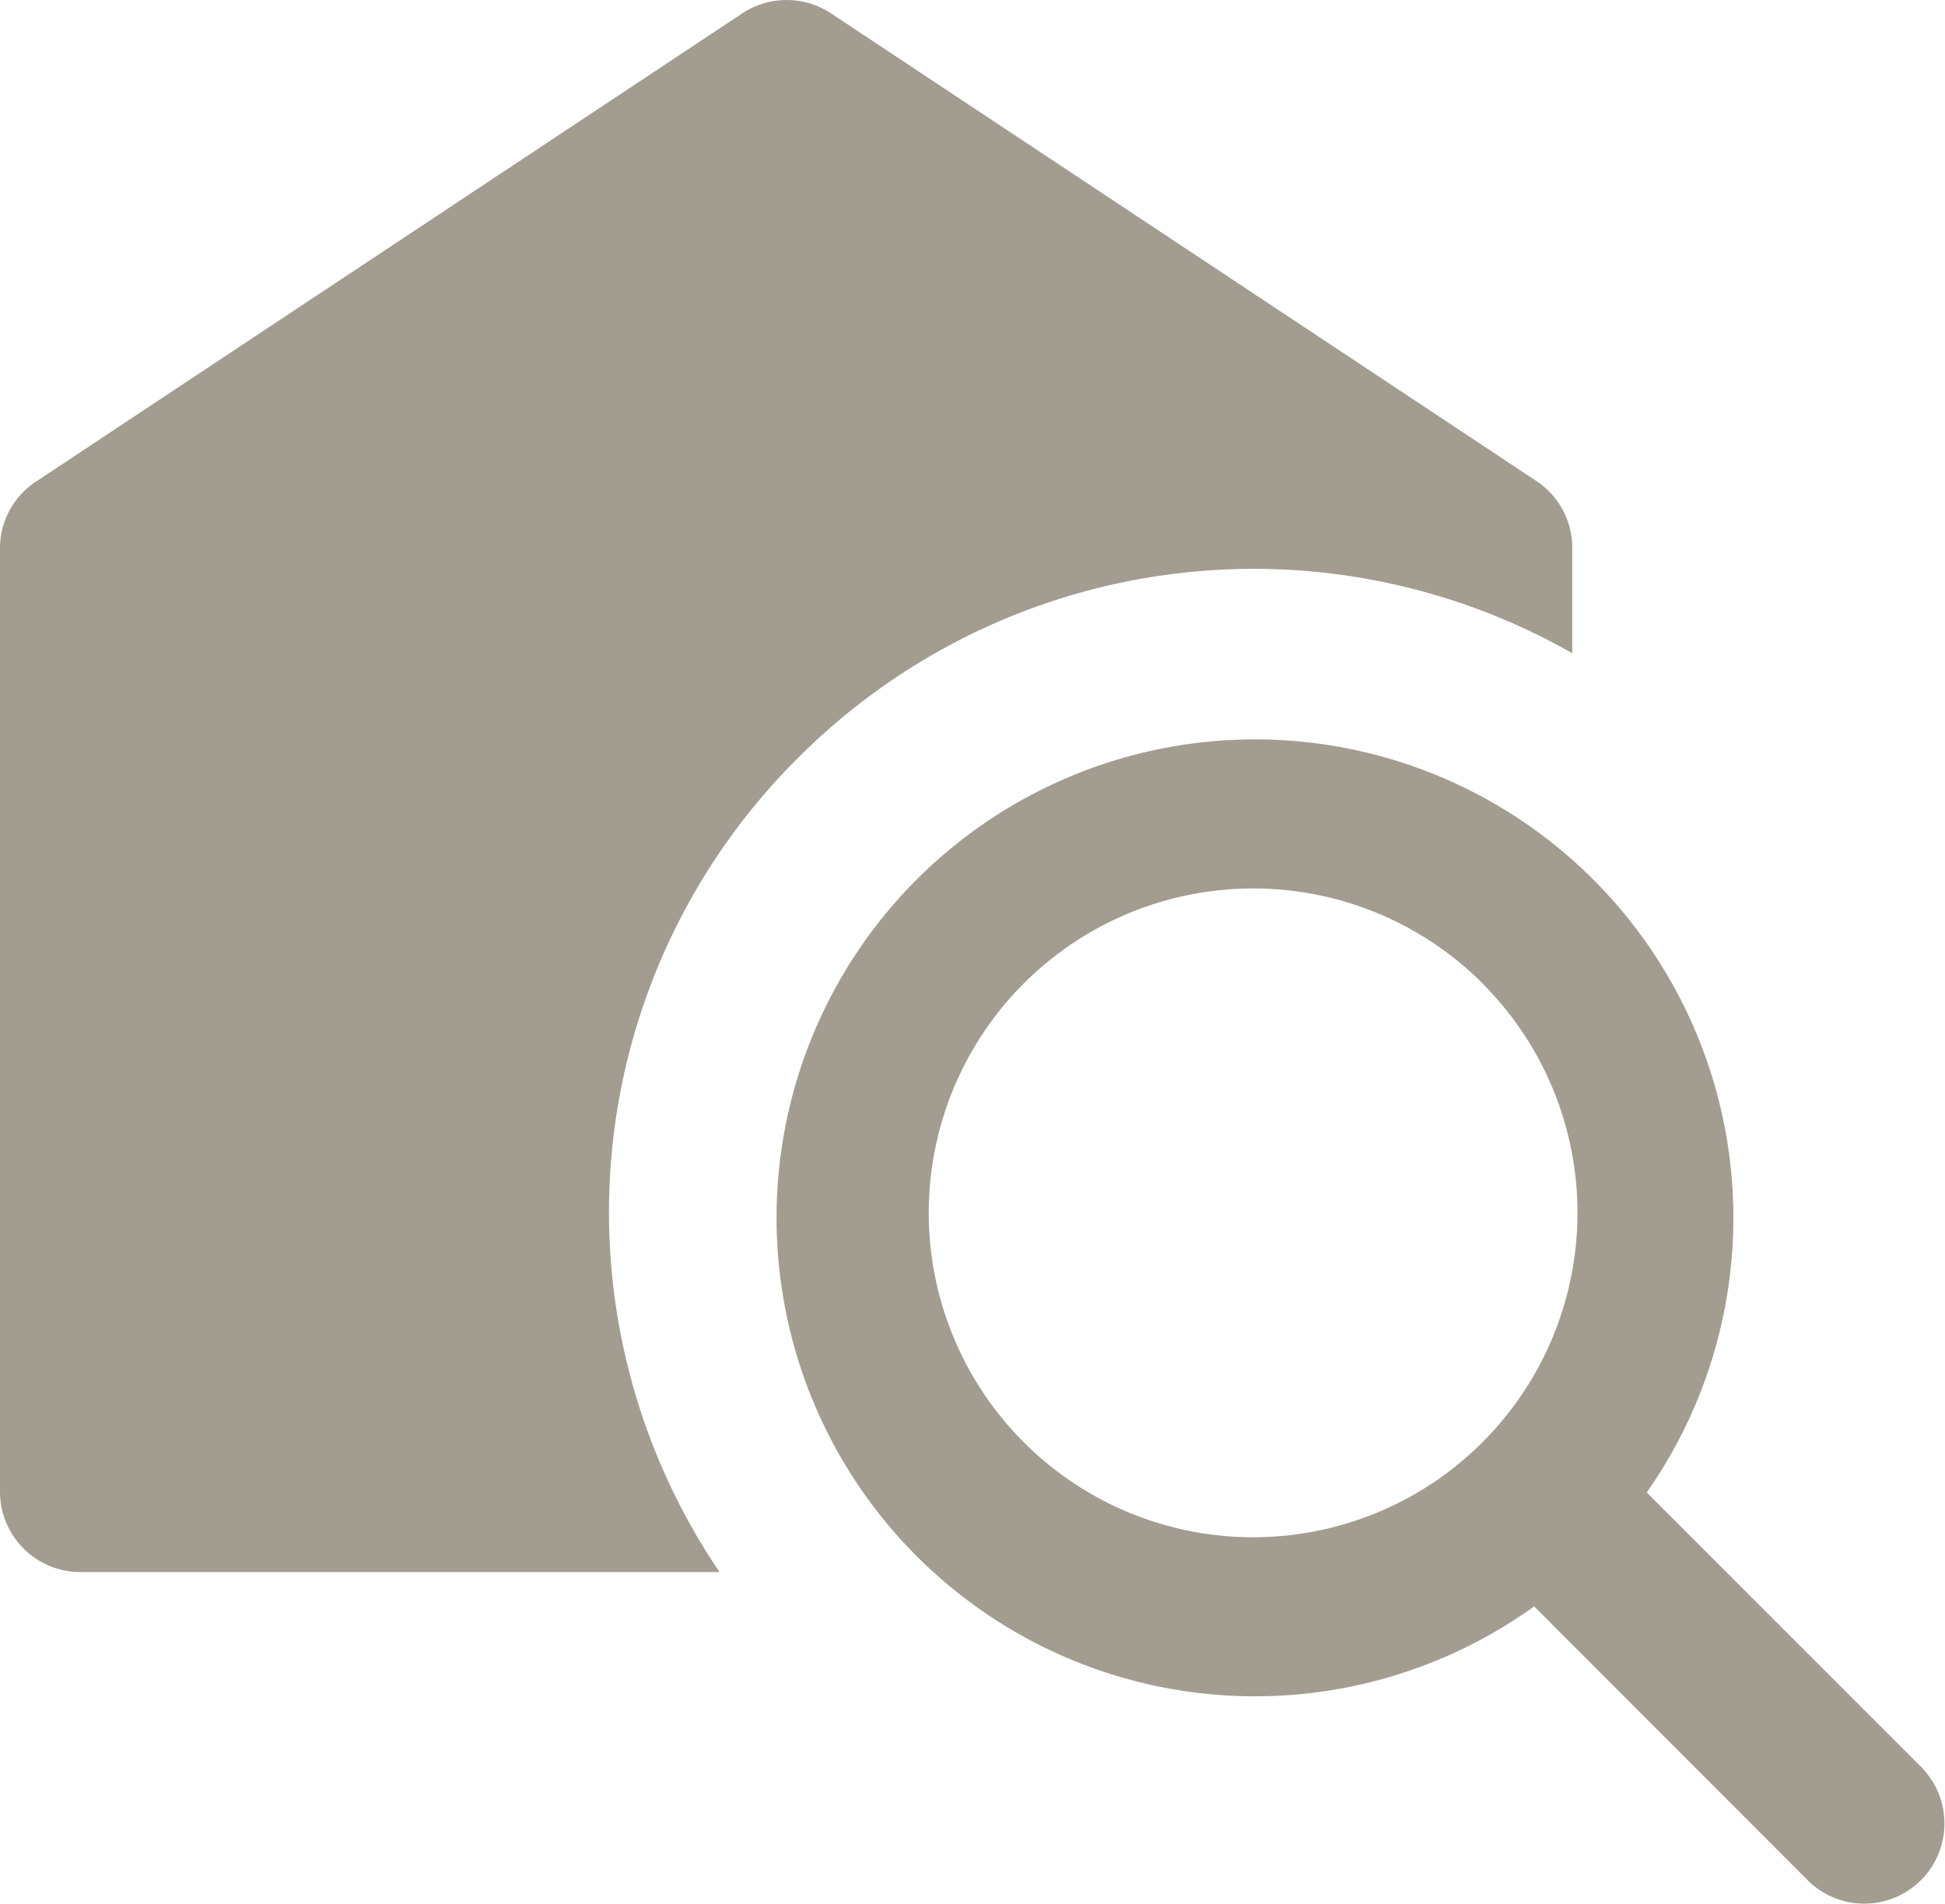 <svg id="daalmann-icon-gutachten" xmlns="http://www.w3.org/2000/svg" width="58.04" height="56.814" viewBox="0 0 58.04 56.814">
  <path id="Pfad_65" data-name="Pfad 65" d="M23.832,22.571a19.207,19.207,0,0,1,23.085-3.106V16.33a2.384,2.384,0,0,0-1.045-1.986L24.788.367a2.4,2.4,0,0,0-2.628,0L1.075,14.344A2.375,2.375,0,0,0,0,16.33V44.492a2.4,2.4,0,0,0,2.389,2.389H21.473a19.11,19.11,0,0,1,2.359-24.31Z" transform="translate(0 0.025)" fill="#a39d91"/>
  <path id="Pfad_66" data-name="Pfad 66" d="M188.174,176.606l-8.2-8.2a14.276,14.276,0,1,0-3.36,3.4L184.8,180a2.392,2.392,0,0,0,3.375-3.39Zm-13.1-23.384a9.679,9.679,0,1,1-6.839-2.837A9.679,9.679,0,0,1,175.079,153.222Z" transform="translate(-130.834 -123.876)" fill="#a39d91"/>
</svg>

